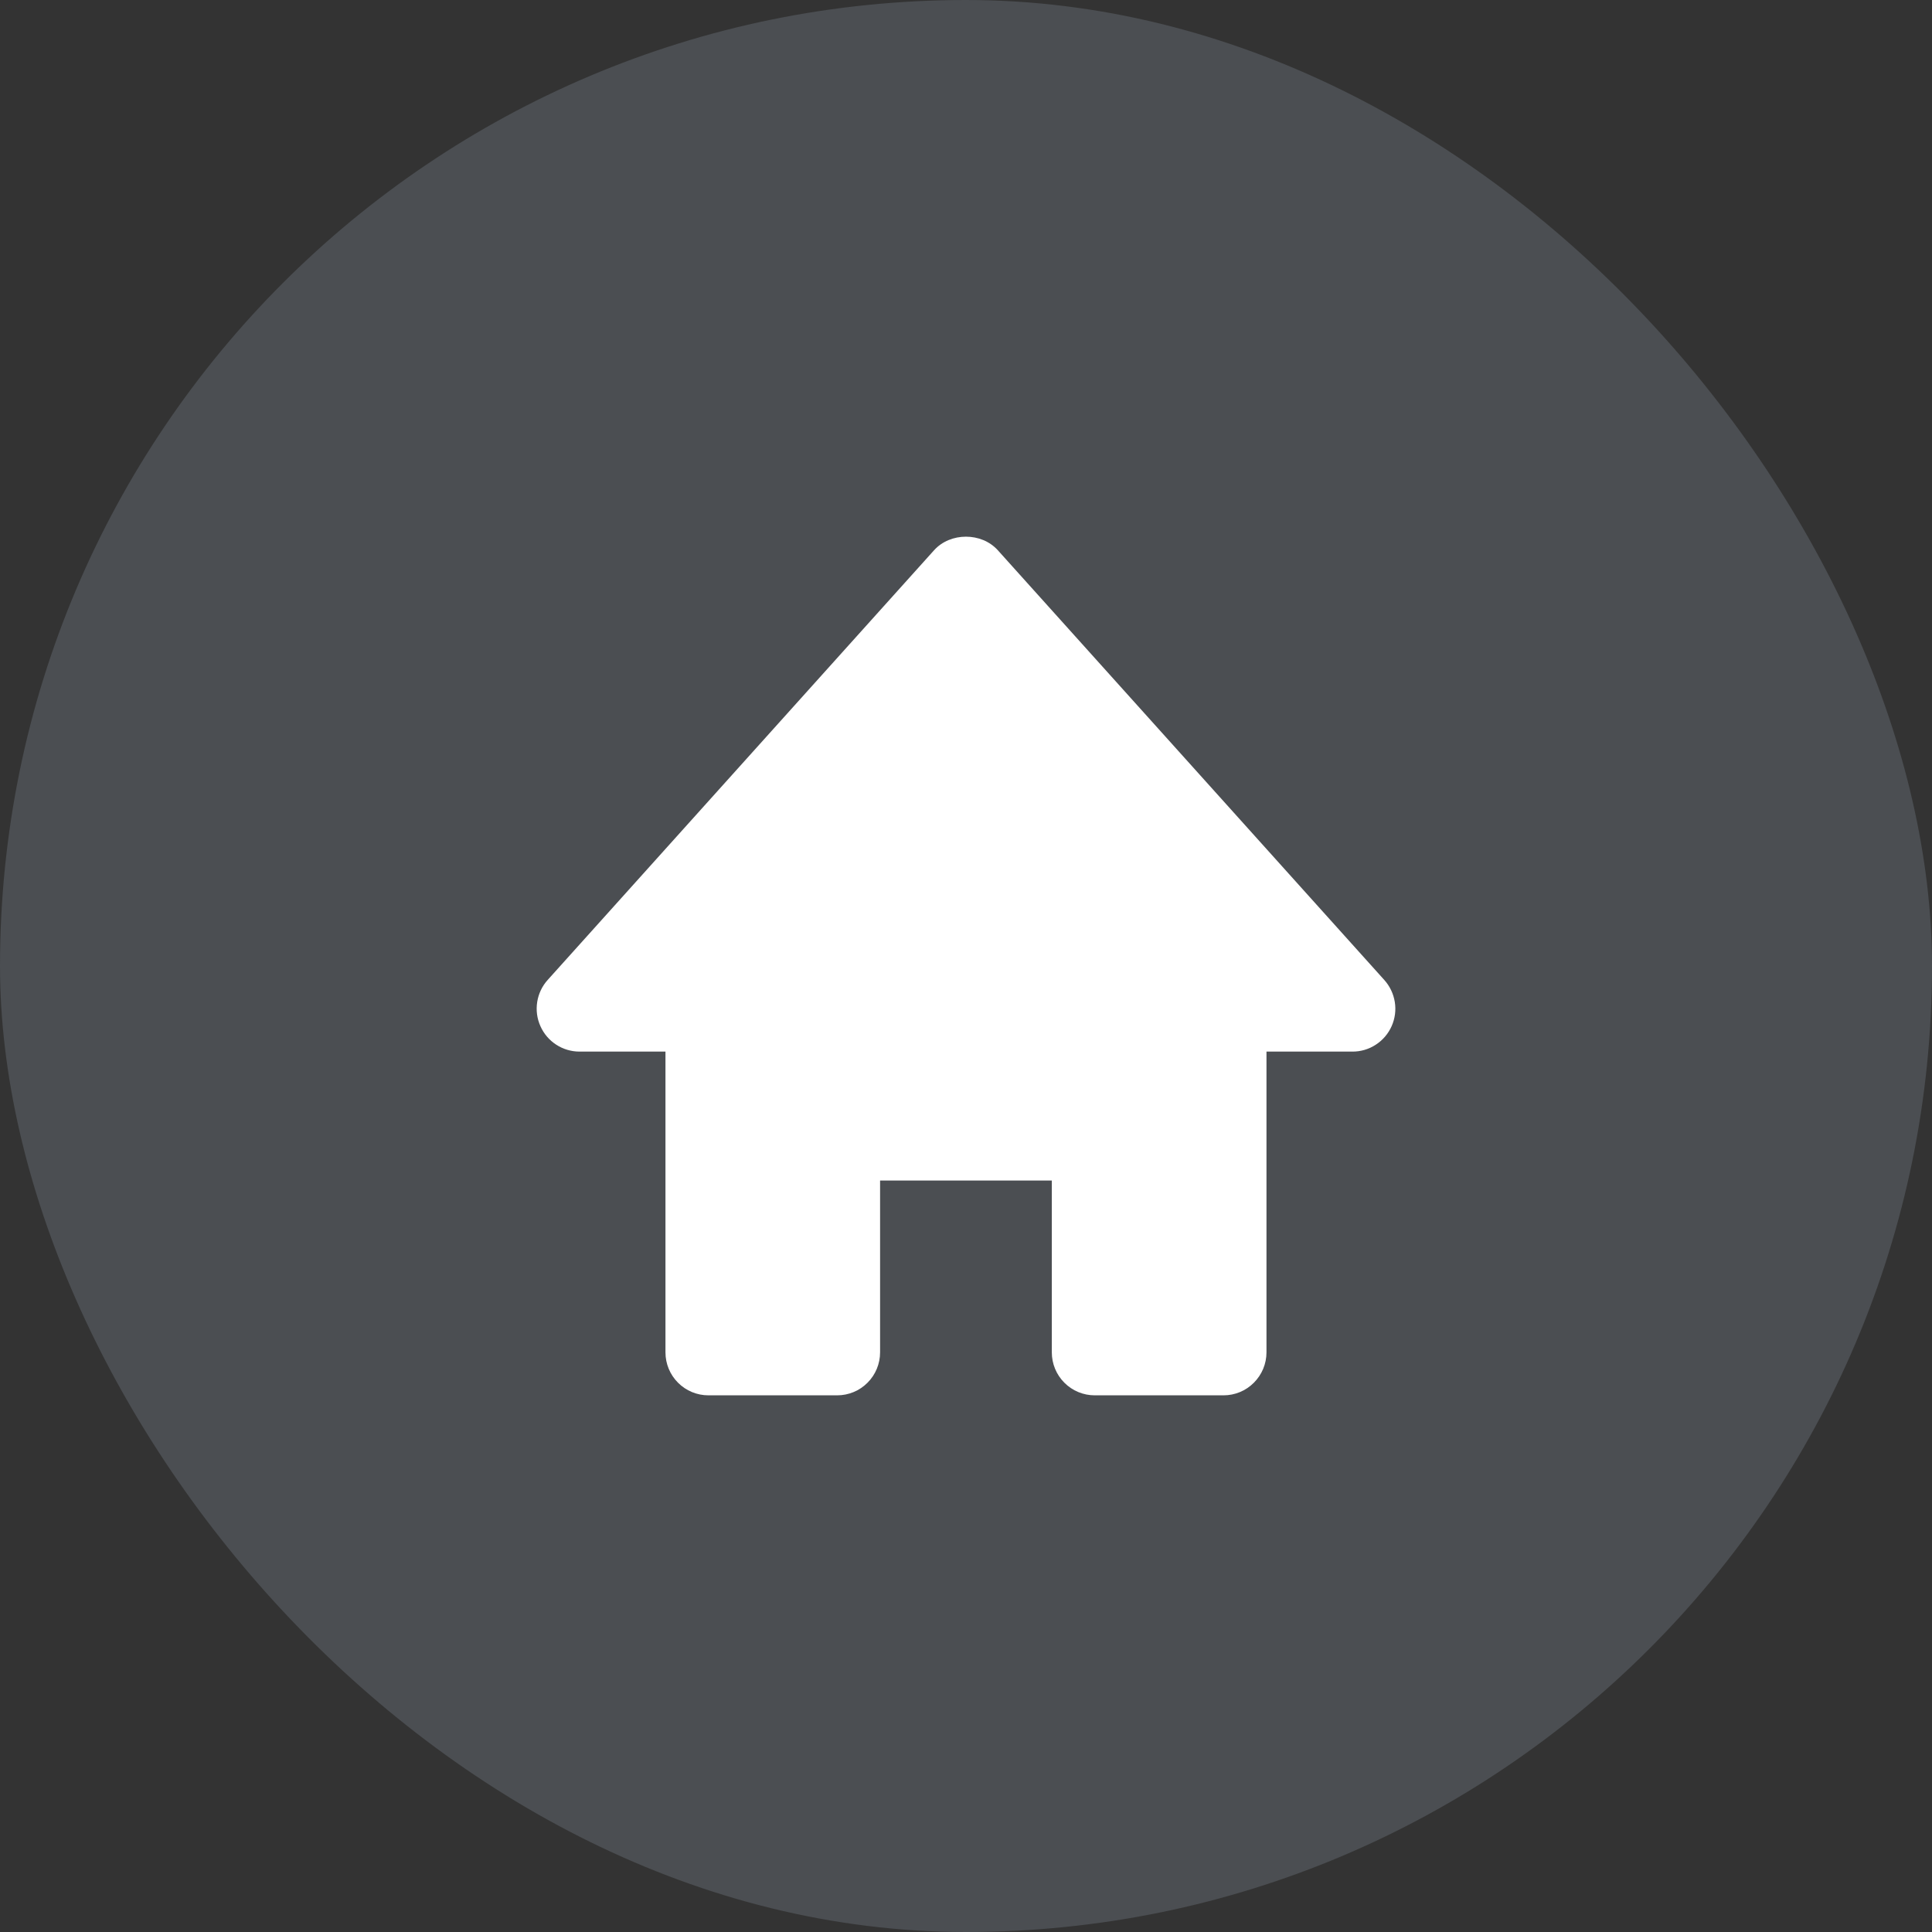 <svg width="36" height="36" viewBox="0 0 36 36" fill="none" xmlns="http://www.w3.org/2000/svg">
<rect x="0" y="0" width="36" height="36" fill="#333333" stroke="none"/>
<rect width="36" height="36" rx="18" fill="#6F777F" fill-opacity="0.4"/>
<path d="M25.793 18.259L18.593 10.253C18.29 9.916 17.708 9.916 17.405 10.253L10.206 18.259C10.102 18.374 10.034 18.517 10.01 18.67C9.986 18.823 10.006 18.979 10.07 19.121C10.198 19.41 10.484 19.595 10.8 19.595H12.4V25.199C12.4 25.412 12.484 25.615 12.634 25.765C12.784 25.916 12.988 26 13.2 26H15.599C15.812 26 16.015 25.916 16.165 25.765C16.315 25.615 16.399 25.412 16.399 25.199V21.997H19.599V25.199C19.599 25.412 19.683 25.615 19.833 25.765C19.983 25.916 20.187 26 20.399 26H22.799C23.011 26 23.214 25.916 23.364 25.765C23.514 25.615 23.599 25.412 23.599 25.199V19.595H25.198C25.353 19.596 25.505 19.552 25.635 19.467C25.765 19.383 25.868 19.263 25.931 19.121C25.994 18.98 26.015 18.823 25.99 18.67C25.965 18.517 25.897 18.374 25.793 18.259Z" fill="white"/>
</svg>
